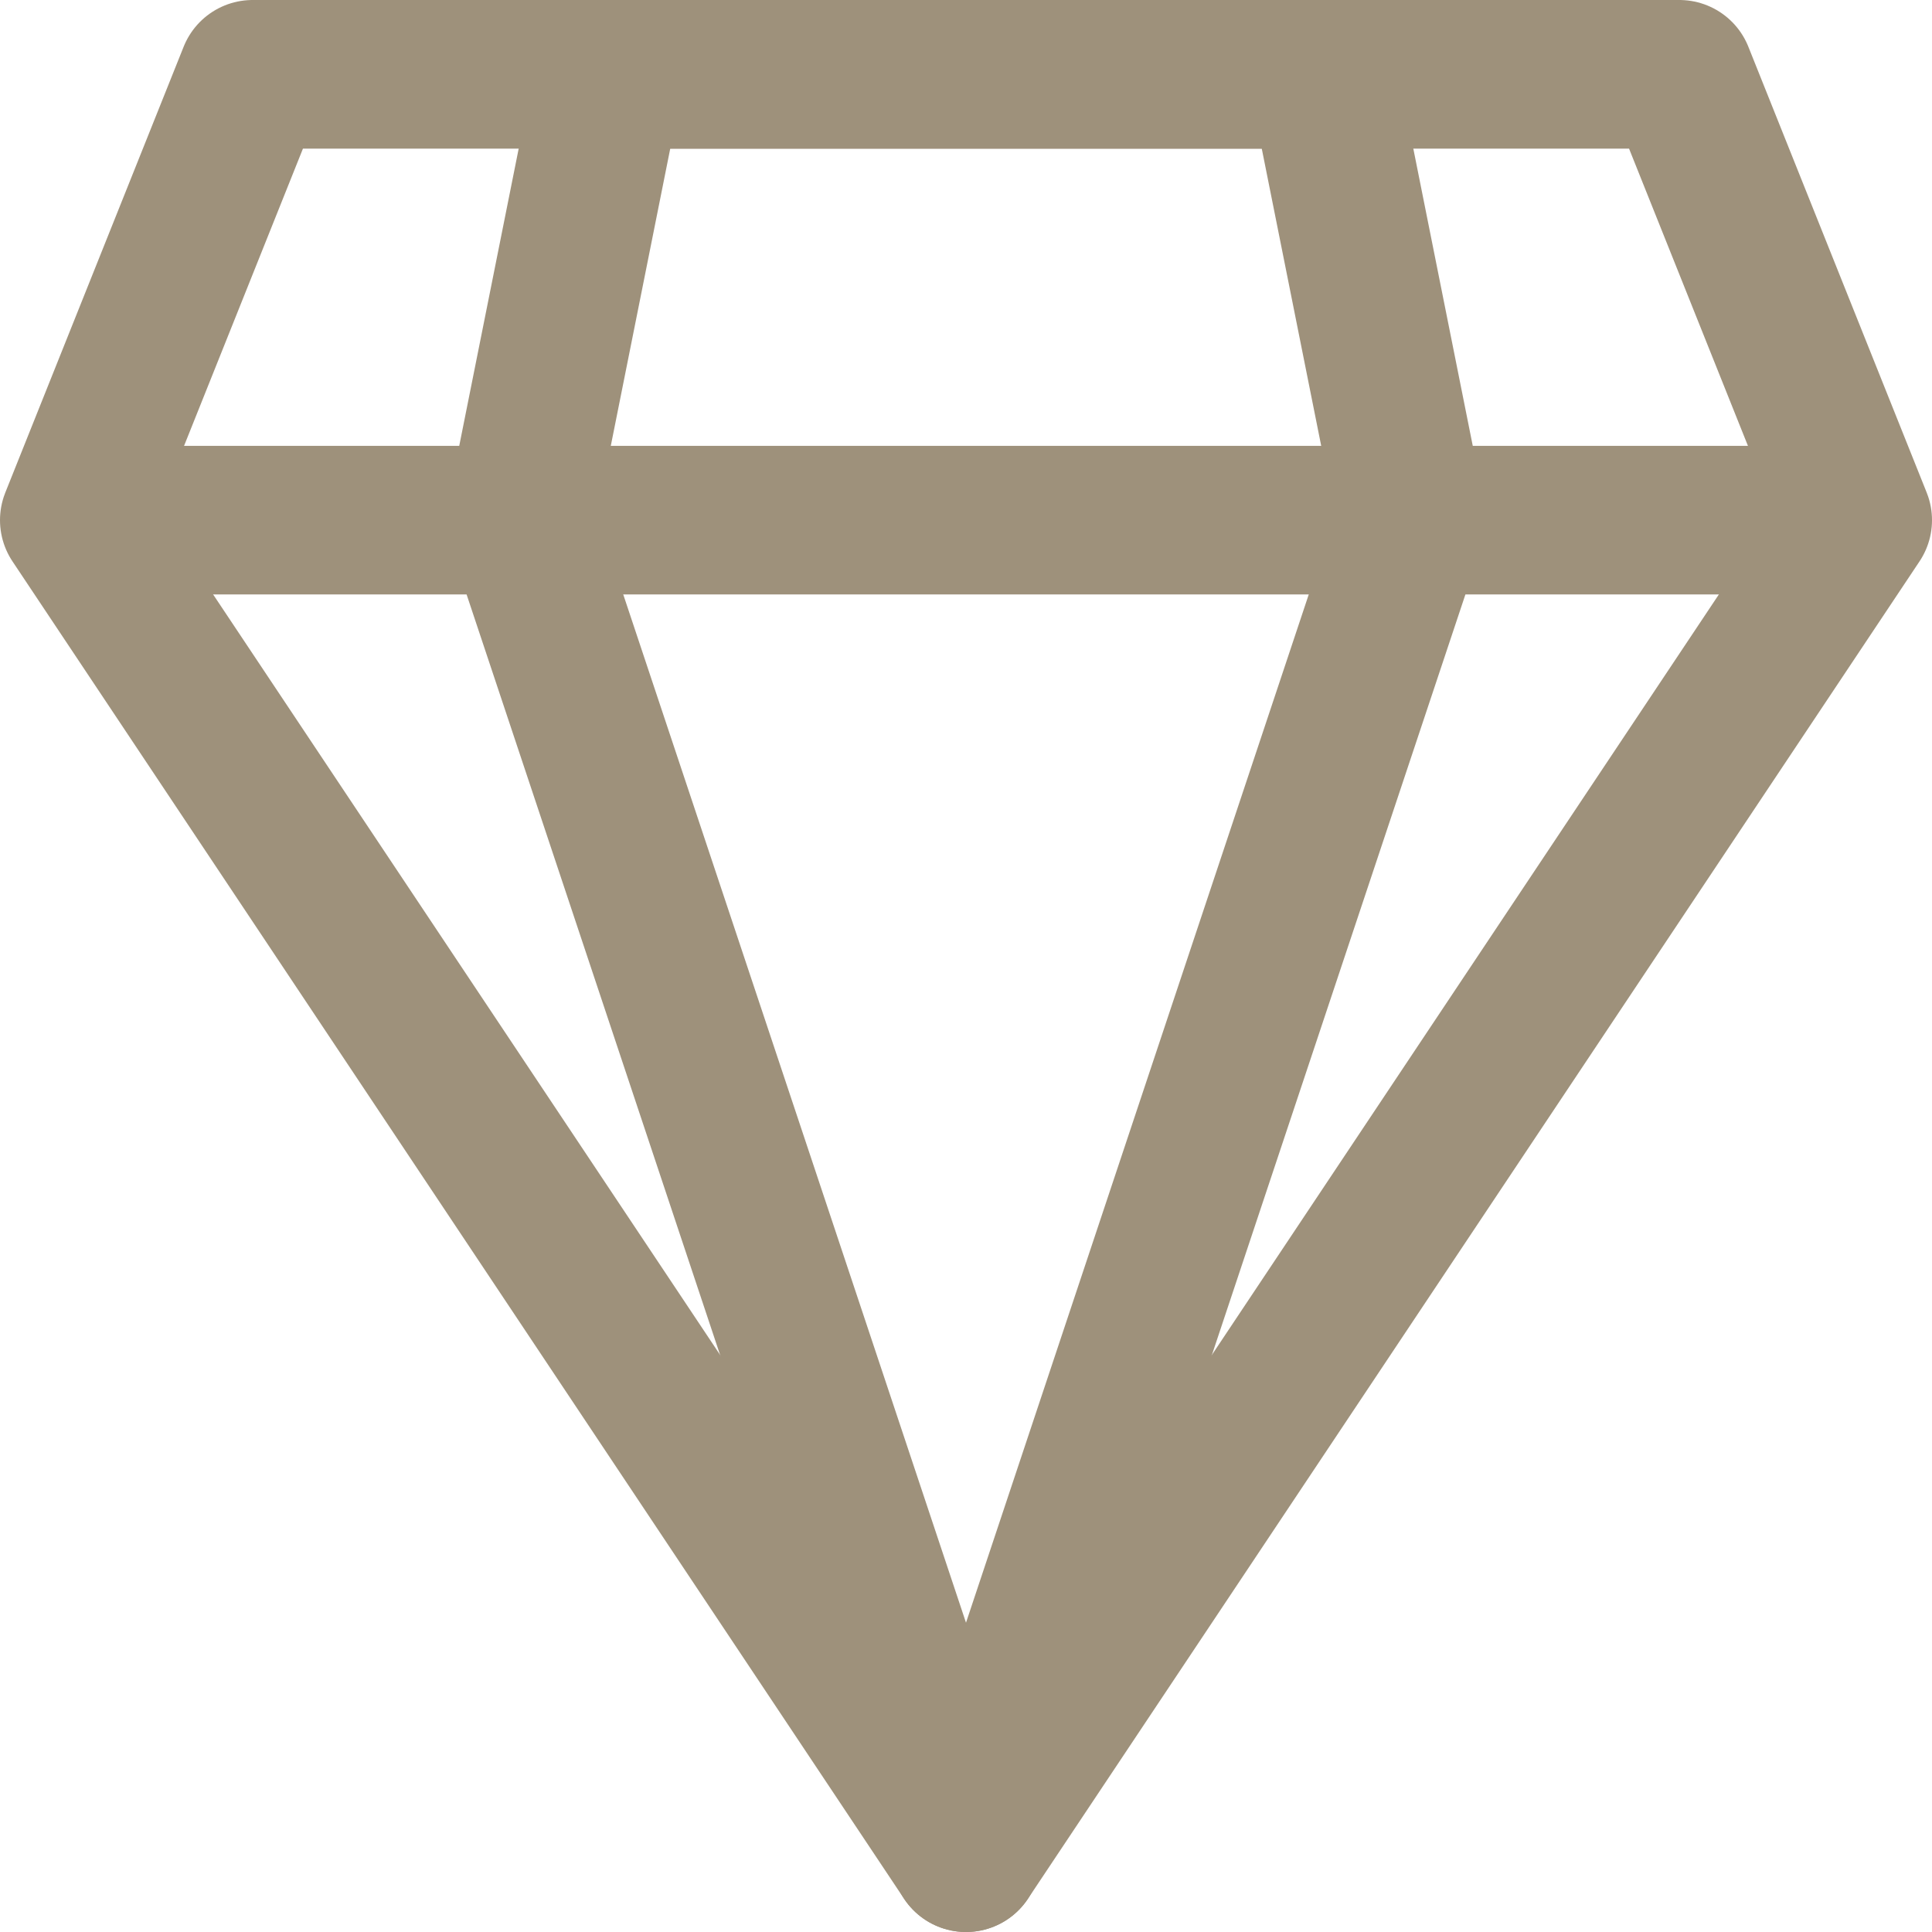 <svg width="26" height="26" viewBox="0 0 26 26" fill="none" xmlns="http://www.w3.org/2000/svg">
<path d="M3.4 1H22.6L25 7L13 25L1 7L3.4 1Z" stroke="#9E917B" stroke-width="2" stroke-linejoin="round"/>
<path d="M8.2 1H17.8L19 7L13 25L7 7L8.2 1Z" stroke="#9E917B" stroke-width="2" stroke-linejoin="round"/>
<path d="M25 7H1" stroke="#9E917B" stroke-width="2" stroke-linejoin="round"/>
</svg>
